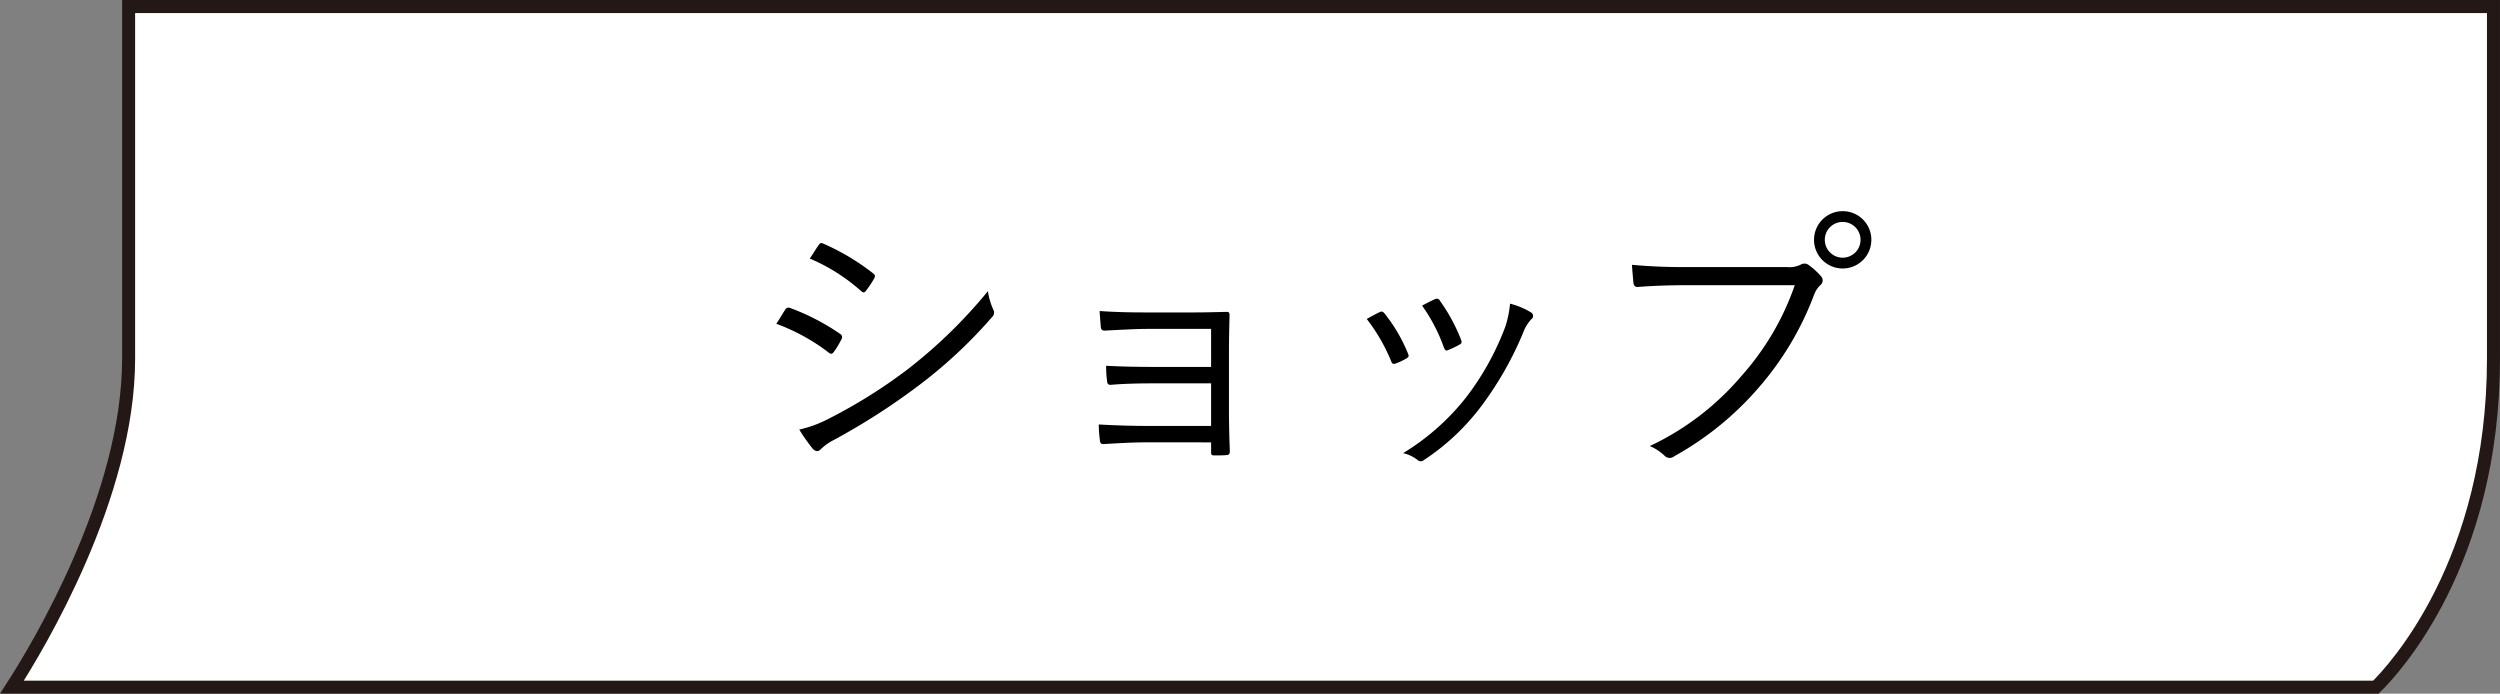 <svg xmlns="http://www.w3.org/2000/svg" width="176.303" height="48.919" viewBox="0 0 176.303 48.919">
  <rect x="0" y="0" width="176.303" height="48.919" fill="#808080" stroke="none"/>
  <g id="a690dbc3-0261-45a0-bff4-6f9672a6c264" data-name="レイヤー 2">
    <g id="ade353b0-b563-499f-a695-bab18c0becfb" data-name="デバイスフォント">
      <g>
        <path d="M9.07.46V25.299c0,9.679-6.342,20.236-8.227,23.161H167.549c1.283-1.257,8.294-8.789,8.294-23.161V.46Z" fill="#fff" stroke="#231815" stroke-width="0.919"/>
        <g>
          <path d="M55.366,21.854a.265.265,0,0,1,.34-.141,15.845,15.845,0,0,1,3.521,1.82.275.275,0,0,1,.1.42,6.134,6.134,0,0,1-.52.86c-.12.16-.22.181-.38.04A14.017,14.017,0,0,0,54.746,22.834C55.006,22.454,55.225,22.053,55.366,21.854Zm3.101,7.661a36.422,36.422,0,0,0,5.501-3.44,34.893,34.893,0,0,0,5.701-5.541,4.654,4.654,0,0,0,.38,1.3.435.435,0,0,1-.1.54A33.48,33.48,0,0,1,64.668,27.275a47.041,47.041,0,0,1-5.842,3.74,3.752,3.752,0,0,0-.96.681c-.18.18-.38.14-.56-.061a12.376,12.376,0,0,1-.94-1.34A8.496,8.496,0,0,0,58.467,29.515Zm-.74-12.223c.12-.18.18-.18.359-.1a16.172,16.172,0,0,1,3.481,2.08c.18.141.16.22.06.4a6.531,6.531,0,0,1-.58.86c-.12.14-.2.1-.36-.04A13.097,13.097,0,0,0,57.106,18.233C57.306,17.953,57.526,17.573,57.726,17.293Z"/>
          <path d="M85.408,23.194h-4.501c-.86,0-2.181.08-2.98.12-.2,0-.28-.04-.301-.3-.02-.301-.06-.681-.08-1.08,1.101.079,2.241.1,3.341.1h3.221c.78,0,1.62-.021,2.36-.04.221,0,.24.06.24.26-.02.841-.04,1.681-.04,2.48v4.241c0,.76.021,1.82.061,2.82,0,.221-.061.301-.28.301-.2.02-.561.02-.8.02-.2,0-.24-.04-.24-.22v-.7H80.726c-.84,0-1.88.06-2.88.12-.2,0-.261-.04-.28-.28a8.578,8.578,0,0,1-.08-1.101c1.101.061,2.301.101,3.28.101h4.642v-3.001H81.247c-.78,0-1.98.021-2.86.1-.221.021-.301-.039-.32-.3a7.676,7.676,0,0,1-.06-1.04c1.14.06,2.28.08,3.22.08h4.182Z"/>
          <path d="M97.286,22.013c.16-.079.24-.039.36.101A11.312,11.312,0,0,1,99.286,24.915c.08.2.08.24-.1.359a4.316,4.316,0,0,1-.76.36c-.181.08-.261,0-.32-.16a12.69,12.69,0,0,0-1.721-2.98Q96.926,22.193,97.286,22.013Zm10.683.021a.281.281,0,0,1,.02.48,2.854,2.854,0,0,0-.58.96,23.927,23.927,0,0,1-2.94,5.161,16.185,16.185,0,0,1-4.041,3.801.337.337,0,0,1-.44.02,2.538,2.538,0,0,0-1.04-.5,16.648,16.648,0,0,0,4.481-3.98,19.314,19.314,0,0,0,2.721-4.921,7.205,7.205,0,0,0,.34-1.641A5.307,5.307,0,0,1,107.969,22.034Zm-6.762-.94a.237.237,0,0,1,.34.12,12.285,12.285,0,0,1,1.501,2.78c.06.16.02.24-.141.32a7.584,7.584,0,0,1-.8.38c-.141.061-.2,0-.28-.18a11.906,11.906,0,0,0-1.54-2.961C100.707,21.334,100.967,21.194,101.207,21.093Z"/>
          <path d="M118.906,20.113c-1.18,0-2.28.04-3.36.12-.24.021-.32-.06-.36-.319-.02-.28-.08-.9-.1-1.24a38.132,38.132,0,0,0,3.841.159h7.081a1.815,1.815,0,0,0,1-.18.49.49,0,0,1,.521.021,5.125,5.125,0,0,1,.9.819.425.425,0,0,1-.061.62,1.819,1.819,0,0,0-.439.681,21.442,21.442,0,0,1-3.921,6.562,21.84,21.84,0,0,1-5.941,4.821.496.496,0,0,1-.681-.04,3.453,3.453,0,0,0-1.04-.681,19.179,19.179,0,0,0,6.462-4.941,18.824,18.824,0,0,0,3.761-6.401Zm13.063-3.2a2.021,2.021,0,1,1-2.021-2.021A2.015,2.015,0,0,1,131.97,16.913Zm-3.281,0a1.26,1.26,0,1,0,1.261-1.261A1.255,1.255,0,0,0,128.688,16.913Z"/>
        </g>
      </g>
    </g>
  </g>
</svg>

